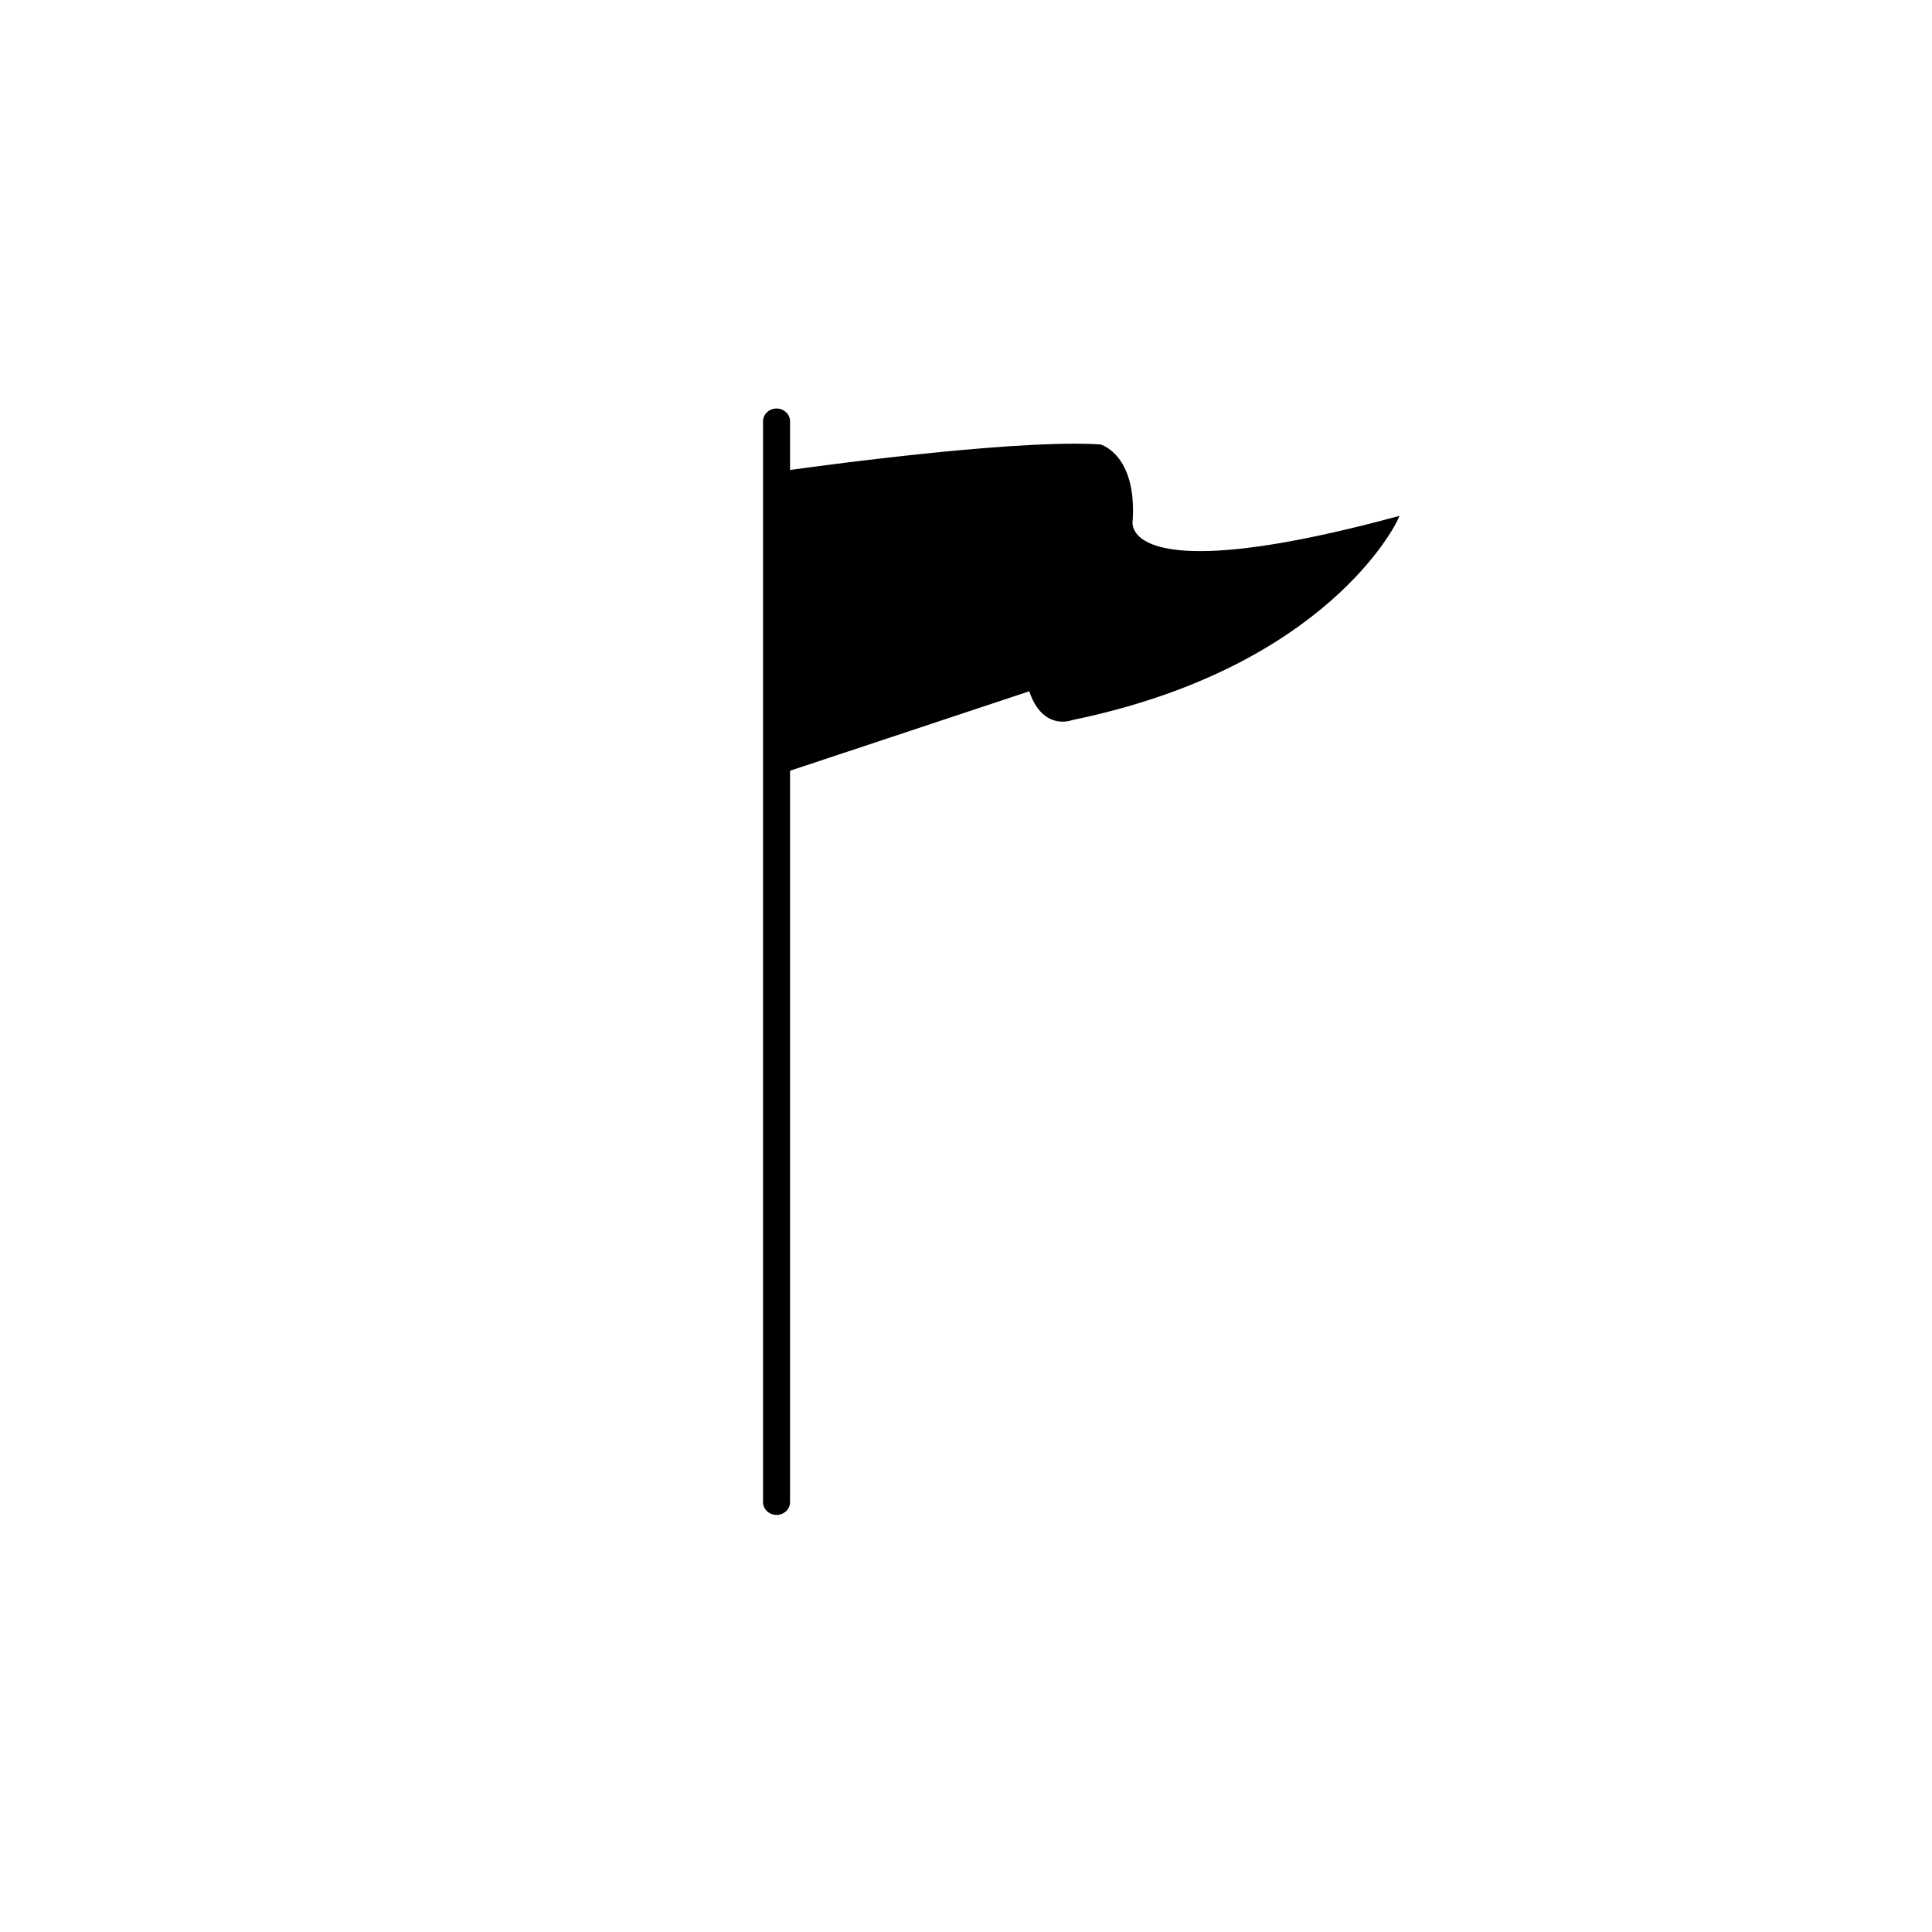 <?xml version="1.0" encoding="UTF-8"?>
<!-- The Best Svg Icon site in the world: iconSvg.co, Visit us! https://iconsvg.co -->
<svg fill="#000000" width="800px" height="800px" version="1.1" viewBox="144 144 512 512" xmlns="http://www.w3.org/2000/svg">
 <g>
  <path d="m352.75 542.08c0 1.527-1.32 2.762-2.949 2.762s-2.949-1.234-2.949-2.762l0.004-286.43c0-1.527 1.32-2.762 2.949-2.762 1.629 0 2.949 1.238 2.949 2.762z"/>
  <path d="m349.79 545.47c-1.977 0-3.578-1.523-3.578-3.391l0.004-286.43c0-1.867 1.602-3.391 3.578-3.391s3.578 1.523 3.578 3.391v286.44c0 1.863-1.605 3.383-3.582 3.383zm0-291.96c-1.273 0-2.316 0.957-2.316 2.133v286.44c0 1.176 1.043 2.133 2.316 2.133 1.281 0 2.316-0.953 2.316-2.133l0.004-286.43c0.004-1.18-1.039-2.137-2.32-2.137z"/>
  <path d="m349.8 269.69s60.785-8.848 85.754-7.285c0 0 8.938 2.609 8.012 19.254 0 0-5.188 20.293 70.195 0 0 0-17.438 38.5-85.75 52.547 0 0-7.527 3.125-10.832-7.805l-67.379 22.379z"/>
  <path d="m349.17 349.65v-80.508l0.539-0.082c0.516-0.074 51.688-7.477 79.113-7.477 2.519 0 4.797 0.059 6.769 0.188 0.523 0.137 9.547 2.969 8.602 19.922-0.035 0.191-0.43 1.898 1.027 3.75 1.656 2.102 5.926 4.606 16.832 4.606 12.027 0 29.363-3.027 51.539-8.996l1.285-0.348-0.543 1.215c-0.176 0.387-18.359 38.949-86.191 52.906 0.031 0-1.043 0.422-2.551 0.422-2.324 0-6.492-1.062-8.82-8.051zm1.262-79.422v77.676l67.164-22.309 0.191 0.621c1.945 6.422 5.32 7.769 7.809 7.769 1.27 0 2.176-0.363 2.18-0.367 60.371-12.426 81.031-44.301 84.762-50.984-38.363 10.207-62.266 11.34-68.332 3.543-1.82-2.336-1.273-4.586-1.25-4.676 0.871-15.766-7.234-18.395-7.578-18.5-1.809-0.098-4.066-0.156-6.555-0.156-25.82 0-72.828 6.59-78.391 7.383z"/>
 </g>
</svg>